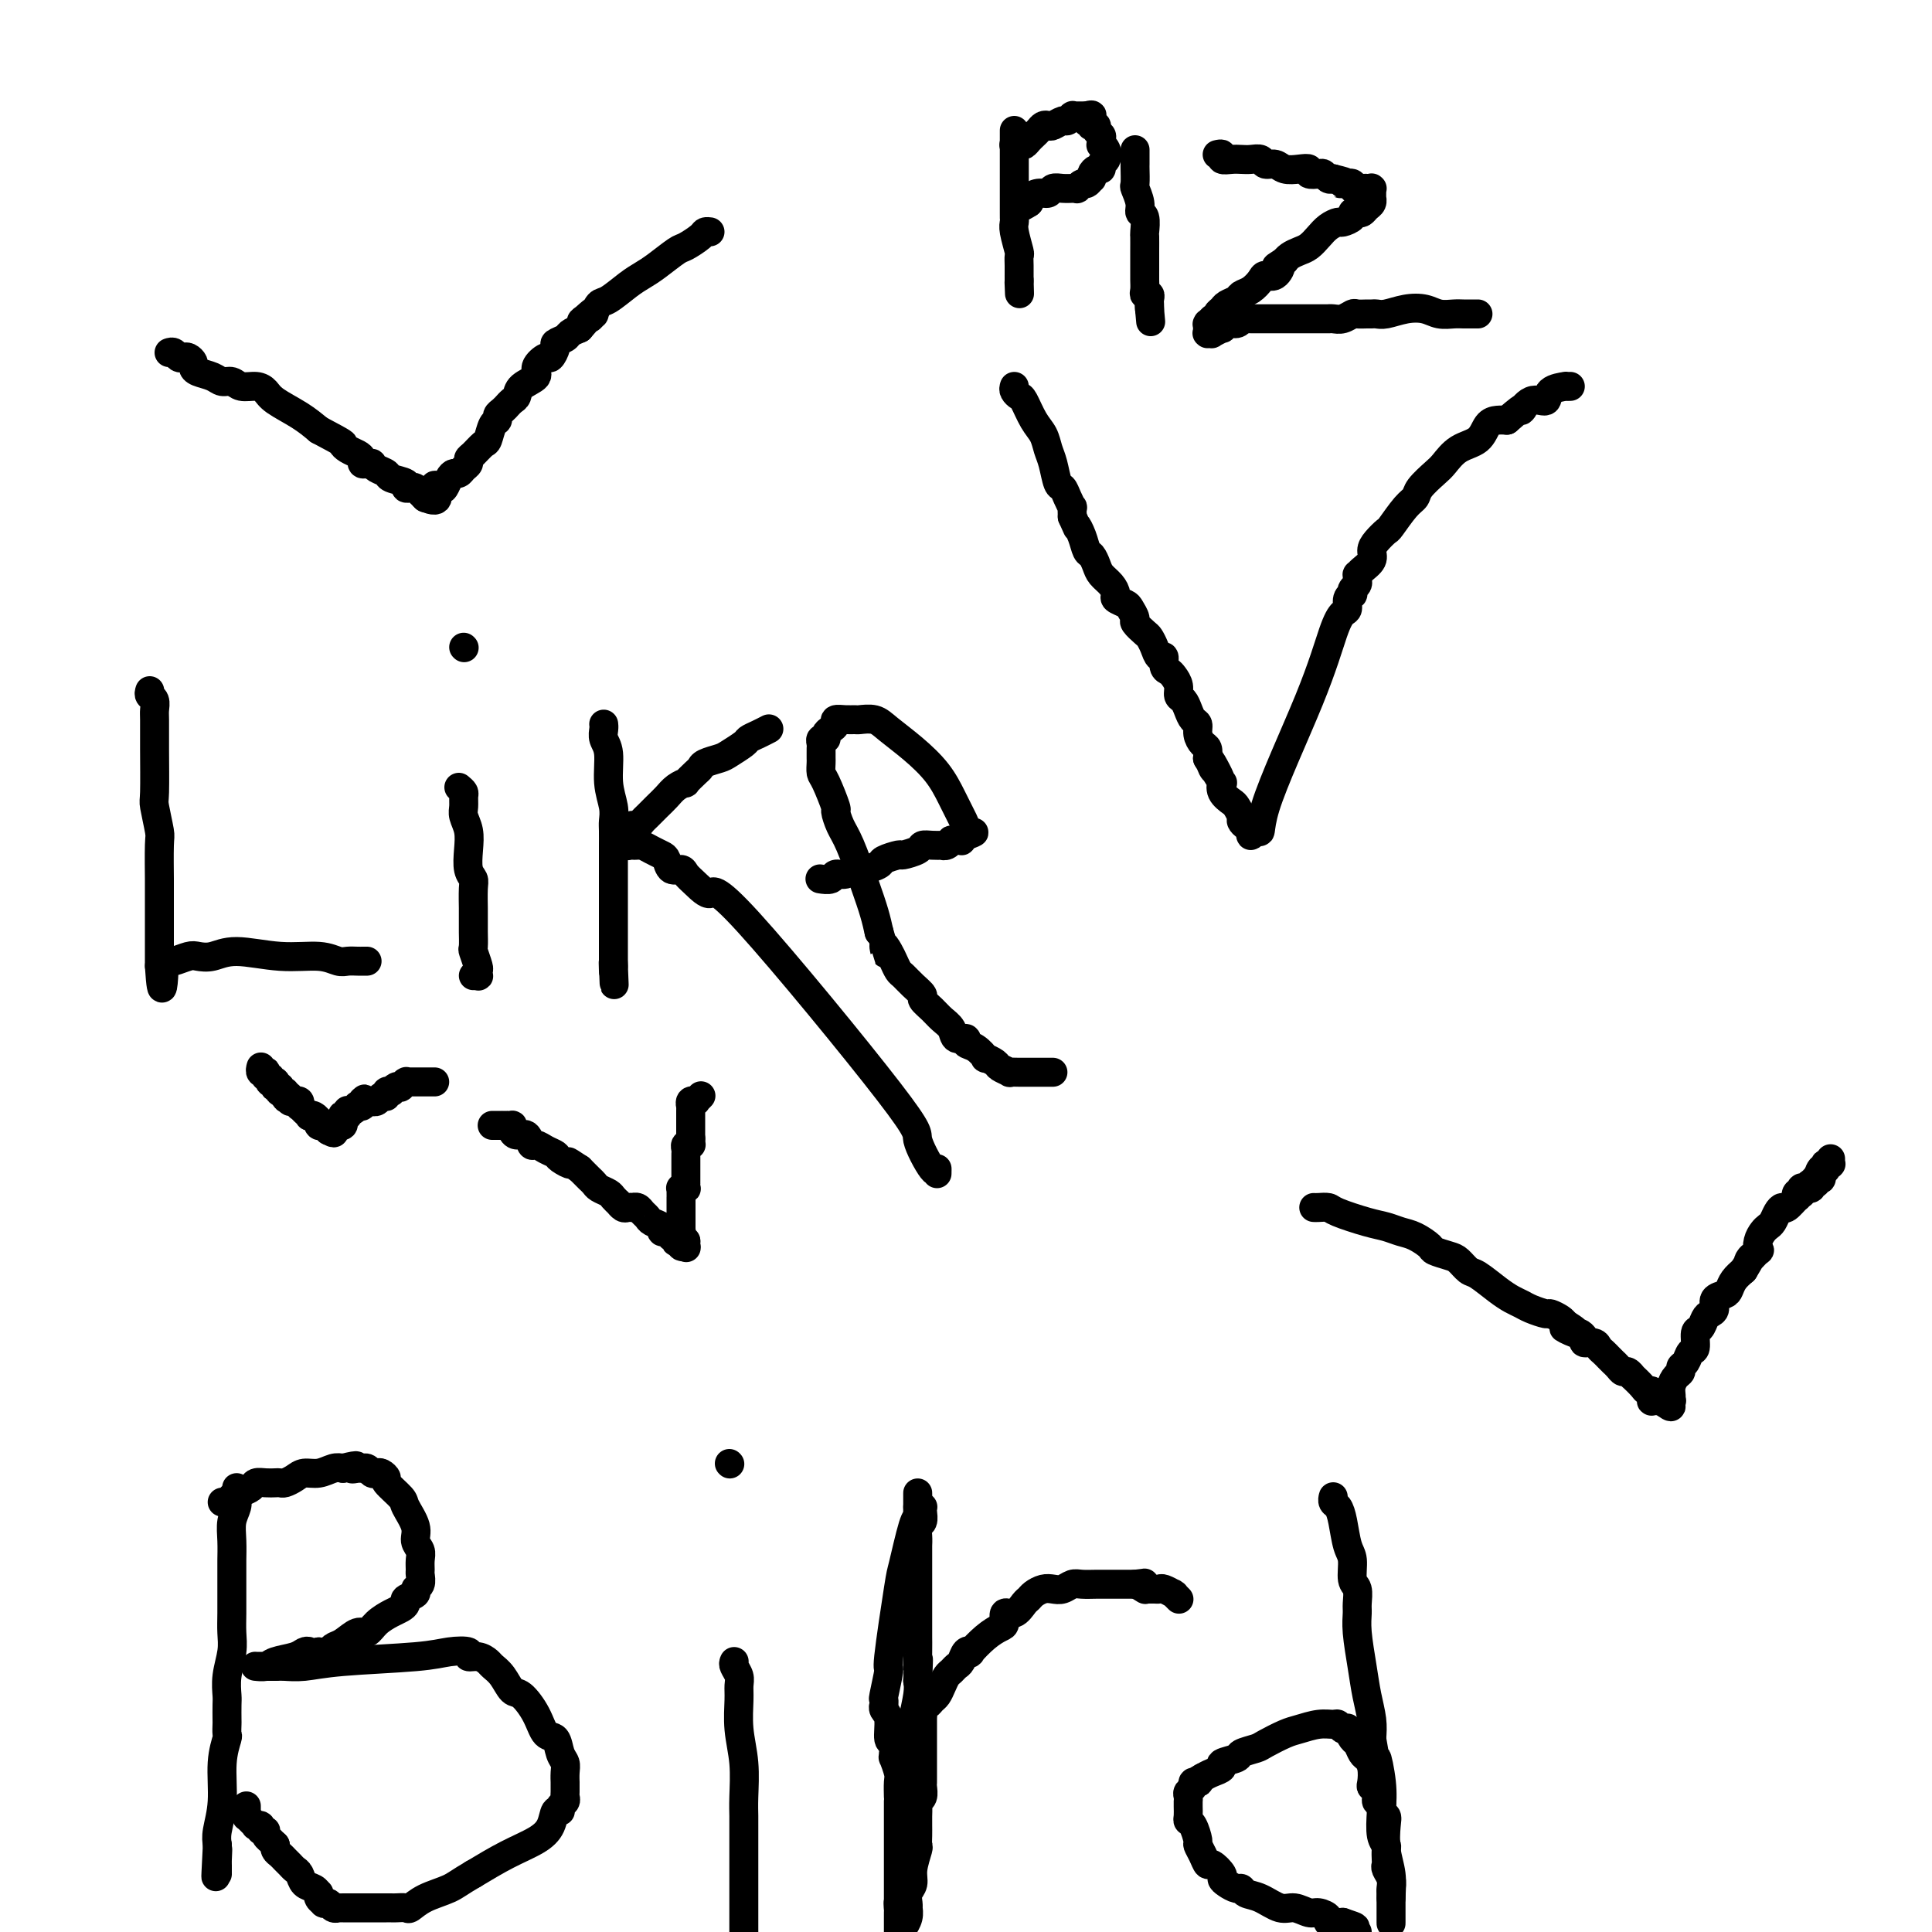 <svg viewBox='0 0 400 400' version='1.1' xmlns='http://www.w3.org/2000/svg' xmlns:xlink='http://www.w3.org/1999/xlink'><g fill='none' stroke='#000000' stroke-width='6' stroke-linecap='round' stroke-linejoin='round'><path d='M35,73c0.334,-0.112 0.668,-0.223 1,0c0.332,0.223 0.663,0.781 1,1c0.337,0.219 0.680,0.100 1,0c0.320,-0.100 0.617,-0.182 1,0c0.383,0.182 0.851,0.627 1,1c0.149,0.373 -0.020,0.673 0,1c0.020,0.327 0.231,0.680 1,1c0.769,0.320 2.096,0.607 3,1c0.904,0.393 1.383,0.892 2,1c0.617,0.108 1.370,-0.176 2,0c0.630,0.176 1.137,0.813 2,1c0.863,0.187 2.082,-0.074 3,0c0.918,0.074 1.535,0.484 2,1c0.465,0.516 0.779,1.139 2,2c1.221,0.861 3.349,1.960 5,3c1.651,1.040 2.826,2.020 4,3'/><path d='M66,89c5.895,3.107 5.134,2.875 5,3c-0.134,0.125 0.359,0.608 1,1c0.641,0.392 1.429,0.694 2,1c0.571,0.306 0.923,0.617 1,1c0.077,0.383 -0.121,0.838 0,1c0.121,0.162 0.562,0.032 1,0c0.438,-0.032 0.875,0.033 1,0c0.125,-0.033 -0.060,-0.164 0,0c0.060,0.164 0.365,0.622 1,1c0.635,0.378 1.599,0.676 2,1c0.401,0.324 0.240,0.674 1,1c0.760,0.326 2.442,0.627 3,1c0.558,0.373 -0.009,0.817 0,1c0.009,0.183 0.595,0.105 1,0c0.405,-0.105 0.630,-0.238 1,0c0.370,0.238 0.884,0.849 1,1c0.116,0.151 -0.165,-0.156 0,0c0.165,0.156 0.776,0.774 1,1c0.224,0.226 0.060,0.061 0,0c-0.060,-0.061 -0.017,-0.017 0,0c0.017,0.017 0.009,0.009 0,0'/><path d='M88,103c3.809,1.720 2.330,-0.979 2,-2c-0.330,-1.021 0.489,-0.364 1,0c0.511,0.364 0.714,0.434 1,0c0.286,-0.434 0.655,-1.373 1,-2c0.345,-0.627 0.666,-0.942 1,-1c0.334,-0.058 0.680,0.140 1,0c0.320,-0.140 0.614,-0.619 1,-1c0.386,-0.381 0.863,-0.663 1,-1c0.137,-0.337 -0.066,-0.728 0,-1c0.066,-0.272 0.400,-0.426 1,-1c0.600,-0.574 1.467,-1.568 2,-2c0.533,-0.432 0.734,-0.300 1,-1c0.266,-0.700 0.597,-2.230 1,-3c0.403,-0.770 0.878,-0.780 1,-1c0.122,-0.220 -0.108,-0.651 0,-1c0.108,-0.349 0.554,-0.618 1,-1c0.446,-0.382 0.891,-0.879 1,-1c0.109,-0.121 -0.117,0.133 0,0c0.117,-0.133 0.576,-0.654 1,-1c0.424,-0.346 0.814,-0.517 1,-1c0.186,-0.483 0.168,-1.276 1,-2c0.832,-0.724 2.514,-1.378 3,-2c0.486,-0.622 -0.226,-1.213 0,-2c0.226,-0.787 1.388,-1.769 2,-2c0.612,-0.231 0.674,0.289 1,0c0.326,-0.289 0.916,-1.387 1,-2c0.084,-0.613 -0.338,-0.742 0,-1c0.338,-0.258 1.437,-0.646 2,-1c0.563,-0.354 0.589,-0.672 1,-1c0.411,-0.328 1.205,-0.664 2,-1'/><path d='M120,68c5.189,-5.863 2.160,-3.019 1,-2c-1.160,1.019 -0.452,0.213 0,0c0.452,-0.213 0.647,0.166 1,0c0.353,-0.166 0.864,-0.877 1,-1c0.136,-0.123 -0.102,0.343 0,0c0.102,-0.343 0.543,-1.494 1,-2c0.457,-0.506 0.931,-0.367 2,-1c1.069,-0.633 2.732,-2.038 4,-3c1.268,-0.962 2.140,-1.480 3,-2c0.860,-0.520 1.708,-1.043 3,-2c1.292,-0.957 3.029,-2.347 4,-3c0.971,-0.653 1.174,-0.567 2,-1c0.826,-0.433 2.273,-1.384 3,-2c0.727,-0.616 0.734,-0.897 1,-1c0.266,-0.103 0.790,-0.030 1,0c0.210,0.030 0.105,0.015 0,0'/><path d='M210,80c-0.095,0.312 -0.191,0.625 0,1c0.191,0.375 0.667,0.814 1,1c0.333,0.186 0.523,0.120 1,1c0.477,0.880 1.241,2.705 2,4c0.759,1.295 1.513,2.058 2,3c0.487,0.942 0.708,2.062 1,3c0.292,0.938 0.656,1.695 1,3c0.344,1.305 0.666,3.157 1,4c0.334,0.843 0.678,0.676 1,1c0.322,0.324 0.622,1.138 1,2c0.378,0.862 0.832,1.770 1,2c0.168,0.230 0.048,-0.220 0,0c-0.048,0.220 -0.024,1.110 0,2'/><path d='M222,107c2.035,4.555 1.123,2.442 1,2c-0.123,-0.442 0.543,0.788 1,2c0.457,1.212 0.703,2.408 1,3c0.297,0.592 0.644,0.582 1,1c0.356,0.418 0.720,1.264 1,2c0.280,0.736 0.474,1.363 1,2c0.526,0.637 1.383,1.283 2,2c0.617,0.717 0.993,1.506 1,2c0.007,0.494 -0.354,0.695 0,1c0.354,0.305 1.422,0.716 2,1c0.578,0.284 0.666,0.443 1,1c0.334,0.557 0.916,1.514 1,2c0.084,0.486 -0.329,0.502 0,1c0.329,0.498 1.398,1.476 2,2c0.602,0.524 0.735,0.592 1,1c0.265,0.408 0.663,1.156 1,2c0.337,0.844 0.615,1.783 1,2c0.385,0.217 0.878,-0.290 1,0c0.122,0.290 -0.126,1.377 0,2c0.126,0.623 0.625,0.782 1,1c0.375,0.218 0.625,0.495 1,1c0.375,0.505 0.874,1.238 1,2c0.126,0.762 -0.120,1.551 0,2c0.120,0.449 0.606,0.557 1,1c0.394,0.443 0.697,1.222 1,2c0.303,0.778 0.607,1.556 1,2c0.393,0.444 0.876,0.556 1,1c0.124,0.444 -0.111,1.222 0,2c0.111,0.778 0.568,1.556 1,2c0.432,0.444 0.838,0.556 1,1c0.162,0.444 0.081,1.222 0,2'/><path d='M250,157c4.570,7.908 1.996,2.678 1,1c-0.996,-1.678 -0.412,0.197 0,1c0.412,0.803 0.653,0.534 1,1c0.347,0.466 0.800,1.668 1,2c0.200,0.332 0.149,-0.205 0,0c-0.149,0.205 -0.394,1.154 0,2c0.394,0.846 1.429,1.589 2,2c0.571,0.411 0.679,0.489 1,1c0.321,0.511 0.857,1.457 1,2c0.143,0.543 -0.105,0.685 0,1c0.105,0.315 0.564,0.803 1,1c0.436,0.197 0.849,0.104 1,0c0.151,-0.104 0.040,-0.219 0,0c-0.040,0.219 -0.008,0.771 0,1c0.008,0.229 -0.008,0.133 0,0c0.008,-0.133 0.041,-0.305 0,0c-0.041,0.305 -0.154,1.087 0,1c0.154,-0.087 0.577,-1.044 1,-2'/><path d='M260,171c1.528,2.384 0.347,1.344 2,-4c1.653,-5.344 6.141,-14.994 9,-22c2.859,-7.006 4.090,-11.370 5,-14c0.910,-2.630 1.498,-3.527 2,-4c0.502,-0.473 0.918,-0.522 1,-1c0.082,-0.478 -0.170,-1.385 0,-2c0.170,-0.615 0.764,-0.939 1,-1c0.236,-0.061 0.116,0.141 0,0c-0.116,-0.141 -0.227,-0.625 0,-1c0.227,-0.375 0.793,-0.640 1,-1c0.207,-0.360 0.055,-0.814 0,-1c-0.055,-0.186 -0.013,-0.105 0,0c0.013,0.105 -0.003,0.232 0,0c0.003,-0.232 0.025,-0.825 0,-1c-0.025,-0.175 -0.096,0.067 0,0c0.096,-0.067 0.359,-0.442 1,-1c0.641,-0.558 1.662,-1.298 2,-2c0.338,-0.702 -0.005,-1.364 0,-2c0.005,-0.636 0.359,-1.245 1,-2c0.641,-0.755 1.570,-1.657 2,-2c0.430,-0.343 0.360,-0.126 1,-1c0.640,-0.874 1.991,-2.838 3,-4c1.009,-1.162 1.675,-1.523 2,-2c0.325,-0.477 0.307,-1.071 1,-2c0.693,-0.929 2.097,-2.193 3,-3c0.903,-0.807 1.306,-1.159 2,-2c0.694,-0.841 1.681,-2.173 3,-3c1.319,-0.827 2.972,-1.150 4,-2c1.028,-0.850 1.431,-2.229 2,-3c0.569,-0.771 1.306,-0.935 2,-1c0.694,-0.065 1.347,-0.033 2,0'/><path d='M312,87c4.783,-4.192 3.241,-2.171 3,-2c-0.241,0.171 0.820,-1.509 2,-2c1.180,-0.491 2.477,0.208 3,0c0.523,-0.208 0.270,-1.324 1,-2c0.730,-0.676 2.444,-0.913 3,-1c0.556,-0.087 -0.047,-0.023 0,0c0.047,0.023 0.743,0.006 1,0c0.257,-0.006 0.073,-0.002 0,0c-0.073,0.002 -0.037,0.001 0,0'/><path d='M54,221c-0.001,0.002 -0.001,0.004 0,0c0.001,-0.004 0.004,-0.015 0,0c-0.004,0.015 -0.015,0.055 0,0c0.015,-0.055 0.056,-0.207 0,0c-0.056,0.207 -0.207,0.772 0,1c0.207,0.228 0.774,0.117 1,0c0.226,-0.117 0.112,-0.242 0,0c-0.112,0.242 -0.222,0.849 0,1c0.222,0.151 0.778,-0.156 1,0c0.222,0.156 0.112,0.774 0,1c-0.112,0.226 -0.226,0.060 0,0c0.226,-0.060 0.793,-0.012 1,0c0.207,0.012 0.054,-0.011 0,0c-0.054,0.011 -0.011,0.054 0,0c0.011,-0.054 -0.011,-0.207 0,0c0.011,0.207 0.054,0.774 0,1c-0.054,0.226 -0.207,0.112 0,0c0.207,-0.112 0.774,-0.224 1,0c0.226,0.224 0.112,0.782 0,1c-0.112,0.218 -0.223,0.097 0,0c0.223,-0.097 0.778,-0.171 1,0c0.222,0.171 0.111,0.585 0,1'/><path d='M59,227c0.708,0.944 -0.020,0.306 0,0c0.020,-0.306 0.790,-0.278 1,0c0.210,0.278 -0.141,0.807 0,1c0.141,0.193 0.774,0.051 1,0c0.226,-0.051 0.046,-0.010 0,0c-0.046,0.010 0.040,-0.011 0,0c-0.040,0.011 -0.208,0.054 0,0c0.208,-0.054 0.792,-0.207 1,0c0.208,0.207 0.041,0.772 0,1c-0.041,0.228 0.046,0.117 0,0c-0.046,-0.117 -0.223,-0.241 0,0c0.223,0.241 0.847,0.848 1,1c0.153,0.152 -0.165,-0.152 0,0c0.165,0.152 0.815,0.759 1,1c0.185,0.241 -0.094,0.116 0,0c0.094,-0.116 0.560,-0.223 1,0c0.440,0.223 0.854,0.778 1,1c0.146,0.222 0.025,0.112 0,0c-0.025,-0.112 0.045,-0.226 0,0c-0.045,0.226 -0.204,0.793 0,1c0.204,0.207 0.773,0.054 1,0c0.227,-0.054 0.113,-0.011 0,0c-0.113,0.011 -0.227,-0.011 0,0c0.227,0.011 0.793,0.055 1,0c0.207,-0.055 0.056,-0.211 0,0c-0.056,0.211 -0.015,0.788 0,1c0.015,0.212 0.004,0.061 0,0c-0.004,-0.061 -0.002,-0.030 0,0'/><path d='M68,234c1.619,1.083 1.166,0.290 1,0c-0.166,-0.290 -0.044,-0.078 0,0c0.044,0.078 0.011,0.022 0,0c-0.011,-0.022 0.001,-0.010 0,0c-0.001,0.010 -0.013,0.017 0,0c0.013,-0.017 0.052,-0.057 0,0c-0.052,0.057 -0.196,0.211 0,0c0.196,-0.211 0.731,-0.789 1,-1c0.269,-0.211 0.272,-0.057 0,0c-0.272,0.057 -0.819,0.015 -1,0c-0.181,-0.015 0.003,-0.004 0,0c-0.003,0.004 -0.193,0.002 0,0c0.193,-0.002 0.770,-0.004 1,0c0.230,0.004 0.114,0.015 0,0c-0.114,-0.015 -0.227,-0.056 0,0c0.227,0.056 0.793,0.207 1,0c0.207,-0.207 0.054,-0.774 0,-1c-0.054,-0.226 -0.011,-0.112 0,0c0.011,0.112 -0.011,0.223 0,0c0.011,-0.223 0.055,-0.778 0,-1c-0.055,-0.222 -0.208,-0.111 0,0c0.208,0.111 0.778,0.222 1,0c0.222,-0.222 0.097,-0.778 0,-1c-0.097,-0.222 -0.166,-0.111 0,0c0.166,0.111 0.567,0.223 1,0c0.433,-0.223 0.900,-0.781 1,-1c0.100,-0.219 -0.165,-0.097 0,0c0.165,0.097 0.762,0.171 1,0c0.238,-0.171 0.119,-0.585 0,-1'/><path d='M75,228c1.039,-0.928 0.138,-0.248 0,0c-0.138,0.248 0.488,0.062 1,0c0.512,-0.062 0.912,-0.002 1,0c0.088,0.002 -0.135,-0.056 0,0c0.135,0.056 0.629,0.225 1,0c0.371,-0.225 0.621,-0.844 1,-1c0.379,-0.156 0.889,0.151 1,0c0.111,-0.151 -0.176,-0.759 0,-1c0.176,-0.241 0.817,-0.116 1,0c0.183,0.116 -0.091,0.224 0,0c0.091,-0.224 0.546,-0.778 1,-1c0.454,-0.222 0.905,-0.112 1,0c0.095,0.112 -0.168,0.226 0,0c0.168,-0.226 0.766,-0.793 1,-1c0.234,-0.207 0.105,-0.056 0,0c-0.105,0.056 -0.187,0.015 0,0c0.187,-0.015 0.642,-0.004 1,0c0.358,0.004 0.618,0.001 1,0c0.382,-0.001 0.886,-0.000 1,0c0.114,0.000 -0.163,0.000 0,0c0.163,-0.000 0.765,-0.000 1,0c0.235,0.000 0.101,0.000 0,0c-0.101,-0.000 -0.171,-0.000 0,0c0.171,0.000 0.582,0.000 1,0c0.418,-0.000 0.843,-0.000 1,0c0.157,0.000 0.045,0.000 0,0c-0.045,-0.000 -0.022,-0.000 0,0'/><path d='M145,227c0.111,-0.114 0.222,-0.228 0,0c-0.222,0.228 -0.777,0.797 -1,1c-0.223,0.203 -0.112,0.039 0,0c0.112,-0.039 0.226,0.046 0,0c-0.226,-0.046 -0.793,-0.223 -1,0c-0.207,0.223 -0.056,0.847 0,1c0.056,0.153 0.015,-0.165 0,0c-0.015,0.165 -0.004,0.814 0,1c0.004,0.186 0.001,-0.090 0,0c-0.001,0.090 -0.000,0.546 0,1c0.000,0.454 0.000,0.906 0,1c-0.000,0.094 -0.000,-0.168 0,0c0.000,0.168 0.000,0.767 0,1c-0.000,0.233 -0.000,0.100 0,0c0.000,-0.100 0.000,-0.168 0,0c-0.000,0.168 -0.000,0.571 0,1c0.000,0.429 0.000,0.885 0,1c-0.000,0.115 -0.000,-0.110 0,0c0.000,0.110 0.000,0.555 0,1'/><path d='M143,236c-0.309,1.409 -0.082,0.430 0,0c0.082,-0.430 0.018,-0.312 0,0c-0.018,0.312 0.009,0.819 0,1c-0.009,0.181 -0.055,0.038 0,0c0.055,-0.038 0.211,0.031 0,0c-0.211,-0.031 -0.789,-0.162 -1,0c-0.211,0.162 -0.057,0.618 0,1c0.057,0.382 0.015,0.690 0,1c-0.015,0.310 -0.004,0.622 0,1c0.004,0.378 0.001,0.822 0,1c-0.001,0.178 -0.000,0.090 0,0c0.000,-0.090 0.000,-0.183 0,0c-0.000,0.183 -0.000,0.642 0,1c0.000,0.358 0.000,0.617 0,1c-0.000,0.383 -0.000,0.891 0,1c0.000,0.109 0.001,-0.181 0,0c-0.001,0.181 -0.004,0.833 0,1c0.004,0.167 0.015,-0.152 0,0c-0.015,0.152 -0.057,0.775 0,1c0.057,0.225 0.211,0.050 0,0c-0.211,-0.050 -0.789,0.023 -1,0c-0.211,-0.023 -0.057,-0.142 0,0c0.057,0.142 0.015,0.545 0,1c-0.015,0.455 -0.004,0.962 0,1c0.004,0.038 0.001,-0.393 0,0c-0.001,0.393 -0.000,1.611 0,2c0.000,0.389 0.000,-0.050 0,0c-0.000,0.050 -0.000,0.591 0,1c0.000,0.409 0.000,0.687 0,1c-0.000,0.313 -0.000,0.661 0,1c0.000,0.339 0.000,0.670 0,1'/><path d='M141,254c-0.309,3.007 -0.083,1.524 0,1c0.083,-0.524 0.022,-0.089 0,0c-0.022,0.089 -0.006,-0.169 0,0c0.006,0.169 0.002,0.763 0,1c-0.002,0.237 -0.000,0.115 0,0c0.000,-0.115 -0.001,-0.223 0,0c0.001,0.223 0.003,0.778 0,1c-0.003,0.222 -0.011,0.111 0,0c0.011,-0.111 0.041,-0.222 0,0c-0.041,0.222 -0.155,0.778 0,1c0.155,0.222 0.577,0.111 1,0'/><path d='M142,258c0.155,0.619 0.041,0.166 0,0c-0.041,-0.166 -0.011,-0.044 0,0c0.011,0.044 0.003,0.012 0,0c-0.003,-0.012 -0.001,-0.003 0,0c0.001,0.003 0.000,0.001 0,0c-0.000,-0.001 -0.000,-0.000 0,0c0.000,0.000 0.000,0.000 0,0'/><path d='M142,258c0.000,-0.016 0.000,-0.057 0,0c0.000,0.057 0.000,0.211 0,0c-0.000,-0.211 0.000,-0.789 0,-1c0.000,-0.211 0.000,-0.057 0,0c0.000,0.057 0.000,0.015 0,0c0.000,-0.015 0.000,-0.004 0,0c0.000,0.004 0.000,0.001 0,0c0.000,-0.001 0.000,-0.001 0,0'/><path d='M142,257c-0.222,-0.154 -0.778,-0.040 -1,0c-0.222,0.040 -0.111,0.007 0,0c0.111,-0.007 0.222,0.012 0,0c-0.222,-0.012 -0.776,-0.055 -1,0c-0.224,0.055 -0.116,0.207 0,0c0.116,-0.207 0.241,-0.773 0,-1c-0.241,-0.227 -0.848,-0.113 -1,0c-0.152,0.113 0.151,0.227 0,0c-0.151,-0.227 -0.757,-0.796 -1,-1c-0.243,-0.204 -0.125,-0.044 0,0c0.125,0.044 0.255,-0.030 0,0c-0.255,0.030 -0.894,0.163 -1,0c-0.106,-0.163 0.323,-0.622 0,-1c-0.323,-0.378 -1.397,-0.676 -2,-1c-0.603,-0.324 -0.735,-0.675 -1,-1c-0.265,-0.325 -0.662,-0.623 -1,-1c-0.338,-0.377 -0.615,-0.832 -1,-1c-0.385,-0.168 -0.877,-0.049 -1,0c-0.123,0.049 0.125,0.027 0,0c-0.125,-0.027 -0.621,-0.059 -1,0c-0.379,0.059 -0.641,0.209 -1,0c-0.359,-0.209 -0.816,-0.777 -1,-1c-0.184,-0.223 -0.094,-0.101 0,0c0.094,0.101 0.194,0.182 0,0c-0.194,-0.182 -0.682,-0.626 -1,-1c-0.318,-0.374 -0.466,-0.678 -1,-1c-0.534,-0.322 -1.452,-0.664 -2,-1c-0.548,-0.336 -0.724,-0.667 -1,-1c-0.276,-0.333 -0.651,-0.666 -1,-1c-0.349,-0.334 -0.671,-0.667 -1,-1c-0.329,-0.333 -0.664,-0.667 -1,-1'/><path d='M120,242c-3.745,-2.500 -2.106,-1.248 -2,-1c0.106,0.248 -1.320,-0.506 -2,-1c-0.680,-0.494 -0.615,-0.729 -1,-1c-0.385,-0.271 -1.220,-0.580 -2,-1c-0.780,-0.420 -1.505,-0.953 -2,-1c-0.495,-0.047 -0.760,0.390 -1,0c-0.240,-0.390 -0.456,-1.607 -1,-2c-0.544,-0.393 -1.418,0.038 -2,0c-0.582,-0.038 -0.873,-0.546 -1,-1c-0.127,-0.454 -0.090,-0.854 0,-1c0.090,-0.146 0.235,-0.039 0,0c-0.235,0.039 -0.848,0.011 -1,0c-0.152,-0.011 0.156,-0.003 0,0c-0.156,0.003 -0.778,0.001 -1,0c-0.222,-0.001 -0.044,-0.000 0,0c0.044,0.000 -0.044,0.000 0,0c0.044,-0.000 0.222,-0.000 0,0c-0.222,0.000 -0.844,0.000 -1,0c-0.156,-0.000 0.154,-0.000 0,0c-0.154,0.000 -0.772,0.000 -1,0c-0.228,-0.000 -0.065,-0.000 0,0c0.065,0.000 0.033,0.000 0,0'/><path d='M272,250c0.215,0.016 0.431,0.032 1,0c0.569,-0.032 1.492,-0.110 2,0c0.508,0.110 0.600,0.410 2,1c1.400,0.590 4.109,1.471 6,2c1.891,0.529 2.963,0.705 4,1c1.037,0.295 2.039,0.709 3,1c0.961,0.291 1.881,0.458 3,1c1.119,0.542 2.436,1.459 3,2c0.564,0.541 0.376,0.707 1,1c0.624,0.293 2.061,0.715 3,1c0.939,0.285 1.382,0.433 2,1c0.618,0.567 1.412,1.552 2,2c0.588,0.448 0.971,0.357 2,1c1.029,0.643 2.703,2.019 4,3c1.297,0.981 2.216,1.569 3,2c0.784,0.431 1.432,0.707 2,1c0.568,0.293 1.055,0.603 2,1c0.945,0.397 2.346,0.880 3,1c0.654,0.120 0.561,-0.121 1,0c0.439,0.121 1.411,0.606 2,1c0.589,0.394 0.794,0.697 1,1'/><path d='M324,274c4.686,2.947 0.900,1.316 0,1c-0.900,-0.316 1.086,0.685 2,1c0.914,0.315 0.756,-0.056 1,0c0.244,0.056 0.891,0.540 1,1c0.109,0.460 -0.321,0.898 0,1c0.321,0.102 1.393,-0.130 2,0c0.607,0.130 0.750,0.622 1,1c0.250,0.378 0.607,0.641 1,1c0.393,0.359 0.823,0.813 1,1c0.177,0.187 0.103,0.105 0,0c-0.103,-0.105 -0.235,-0.234 0,0c0.235,0.234 0.836,0.832 1,1c0.164,0.168 -0.109,-0.094 0,0c0.109,0.094 0.602,0.545 1,1c0.398,0.455 0.702,0.913 1,1c0.298,0.087 0.590,-0.197 1,0c0.410,0.197 0.937,0.875 1,1c0.063,0.125 -0.337,-0.302 0,0c0.337,0.302 1.411,1.334 2,2c0.589,0.666 0.694,0.967 1,1c0.306,0.033 0.813,-0.201 1,0c0.187,0.201 0.054,0.839 0,1c-0.054,0.161 -0.028,-0.153 0,0c0.028,0.153 0.059,0.773 0,1c-0.059,0.227 -0.208,0.061 0,0c0.208,-0.061 0.774,-0.016 1,0c0.226,0.016 0.113,0.004 0,0c-0.113,-0.004 -0.226,-0.001 0,0c0.226,0.001 0.792,0.000 1,0c0.208,-0.000 0.060,-0.000 0,0c-0.060,0.000 -0.030,0.000 0,0'/><path d='M344,290c3.316,2.475 1.607,0.663 1,0c-0.607,-0.663 -0.110,-0.178 0,0c0.110,0.178 -0.167,0.048 0,0c0.167,-0.048 0.777,-0.015 1,0c0.223,0.015 0.059,0.012 0,0c-0.059,-0.012 -0.013,-0.034 0,0c0.013,0.034 -0.007,0.126 0,0c0.007,-0.126 0.039,-0.468 0,-1c-0.039,-0.532 -0.151,-1.255 0,-2c0.151,-0.745 0.565,-1.513 1,-2c0.435,-0.487 0.891,-0.692 1,-1c0.109,-0.308 -0.129,-0.720 0,-1c0.129,-0.280 0.626,-0.427 1,-1c0.374,-0.573 0.625,-1.572 1,-2c0.375,-0.428 0.874,-0.286 1,-1c0.126,-0.714 -0.120,-2.284 0,-3c0.120,-0.716 0.605,-0.577 1,-1c0.395,-0.423 0.701,-1.409 1,-2c0.299,-0.591 0.591,-0.787 1,-1c0.409,-0.213 0.935,-0.441 1,-1c0.065,-0.559 -0.331,-1.448 0,-2c0.331,-0.552 1.388,-0.766 2,-1c0.612,-0.234 0.780,-0.486 1,-1c0.220,-0.514 0.491,-1.290 1,-2c0.509,-0.710 1.254,-1.355 2,-2'/><path d='M361,263c2.736,-4.502 1.076,-2.257 1,-2c-0.076,0.257 1.433,-1.476 2,-2c0.567,-0.524 0.193,0.159 0,0c-0.193,-0.159 -0.207,-1.159 0,-2c0.207,-0.841 0.633,-1.522 1,-2c0.367,-0.478 0.674,-0.753 1,-1c0.326,-0.247 0.669,-0.466 1,-1c0.331,-0.534 0.649,-1.382 1,-2c0.351,-0.618 0.734,-1.007 1,-1c0.266,0.007 0.415,0.408 1,0c0.585,-0.408 1.607,-1.625 2,-2c0.393,-0.375 0.158,0.092 0,0c-0.158,-0.092 -0.239,-0.743 0,-1c0.239,-0.257 0.796,-0.122 1,0c0.204,0.122 0.054,0.229 0,0c-0.054,-0.229 -0.010,-0.793 0,-1c0.010,-0.207 -0.012,-0.056 0,0c0.012,0.056 0.060,0.016 0,0c-0.060,-0.016 -0.226,-0.008 0,0c0.226,0.008 0.844,0.016 1,0c0.156,-0.016 -0.151,-0.056 0,0c0.151,0.056 0.759,0.207 1,0c0.241,-0.207 0.116,-0.773 0,-1c-0.116,-0.227 -0.224,-0.114 0,0c0.224,0.114 0.778,0.228 1,0c0.222,-0.228 0.112,-0.797 0,-1c-0.112,-0.203 -0.226,-0.041 0,0c0.226,0.041 0.793,-0.041 1,0c0.207,0.041 0.056,0.203 0,0c-0.056,-0.203 -0.016,-0.772 0,-1c0.016,-0.228 0.008,-0.114 0,0'/><path d='M377,243c2.492,-3.034 0.720,-0.621 0,0c-0.720,0.621 -0.390,-0.552 0,-1c0.390,-0.448 0.840,-0.173 1,0c0.160,0.173 0.029,0.243 0,0c-0.029,-0.243 0.045,-0.797 0,-1c-0.045,-0.203 -0.208,-0.053 0,0c0.208,0.053 0.788,0.011 1,0c0.212,-0.011 0.057,0.011 0,0c-0.057,-0.011 -0.015,-0.056 0,0c0.015,0.056 0.004,0.211 0,0c-0.004,-0.211 -0.001,-0.789 0,-1c0.001,-0.211 0.000,-0.057 0,0c-0.000,0.057 -0.000,0.016 0,0c0.000,-0.016 0.000,-0.008 0,0'/><path d='M49,308c-0.030,0.685 -0.061,1.371 0,2c0.061,0.629 0.212,1.202 0,2c-0.212,0.798 -0.789,1.822 -1,3c-0.211,1.178 -0.057,2.508 0,4c0.057,1.492 0.015,3.144 0,4c-0.015,0.856 -0.004,0.917 0,2c0.004,1.083 0.002,3.187 0,4c-0.002,0.813 -0.004,0.334 0,1c0.004,0.666 0.015,2.476 0,4c-0.015,1.524 -0.057,2.763 0,4c0.057,1.237 0.211,2.472 0,4c-0.211,1.528 -0.789,3.350 -1,5c-0.211,1.650 -0.057,3.129 0,4c0.057,0.871 0.016,1.134 0,2c-0.016,0.866 -0.008,2.335 0,3c0.008,0.665 0.017,0.525 0,1c-0.017,0.475 -0.061,1.566 0,2c0.061,0.434 0.226,0.213 0,1c-0.226,0.787 -0.844,2.582 -1,5c-0.156,2.418 0.150,5.459 0,8c-0.150,2.541 -0.757,4.583 -1,6c-0.243,1.417 -0.121,2.208 0,3'/><path d='M45,382c-0.619,11.858 -0.166,4.502 0,2c0.166,-2.502 0.044,-0.150 0,1c-0.044,1.150 -0.012,1.096 0,1c0.012,-0.096 0.003,-0.236 0,0c-0.003,0.236 -0.001,0.847 0,1c0.001,0.153 0.000,-0.151 0,0c-0.000,0.151 -0.000,0.757 0,1c0.000,0.243 0.000,0.121 0,0'/><path d='M46,311c0.297,0.120 0.594,0.240 1,0c0.406,-0.240 0.920,-0.838 1,-1c0.080,-0.162 -0.274,0.114 0,0c0.274,-0.114 1.176,-0.619 2,-1c0.824,-0.381 1.569,-0.638 2,-1c0.431,-0.362 0.548,-0.828 1,-1c0.452,-0.172 1.237,-0.049 2,0c0.763,0.049 1.502,0.023 2,0c0.498,-0.023 0.755,-0.044 1,0c0.245,0.044 0.478,0.152 1,0c0.522,-0.152 1.333,-0.563 2,-1c0.667,-0.437 1.189,-0.901 2,-1c0.811,-0.099 1.911,0.166 3,0c1.089,-0.166 2.168,-0.762 3,-1c0.832,-0.238 1.416,-0.119 2,0'/><path d='M71,304c4.273,-1.082 2.454,-0.286 2,0c-0.454,0.286 0.456,0.063 1,0c0.544,-0.063 0.723,0.035 1,0c0.277,-0.035 0.653,-0.202 1,0c0.347,0.202 0.664,0.773 1,1c0.336,0.227 0.689,0.109 1,0c0.311,-0.109 0.579,-0.211 1,0c0.421,0.211 0.996,0.734 1,1c0.004,0.266 -0.564,0.273 0,1c0.564,0.727 2.260,2.173 3,3c0.740,0.827 0.524,1.036 1,2c0.476,0.964 1.644,2.682 2,4c0.356,1.318 -0.101,2.236 0,3c0.101,0.764 0.760,1.374 1,2c0.240,0.626 0.060,1.267 0,2c-0.060,0.733 0.000,1.558 0,2c-0.000,0.442 -0.060,0.500 0,1c0.060,0.500 0.241,1.443 0,2c-0.241,0.557 -0.904,0.727 -1,1c-0.096,0.273 0.376,0.650 0,1c-0.376,0.350 -1.599,0.674 -2,1c-0.401,0.326 0.020,0.656 0,1c-0.020,0.344 -0.480,0.703 -1,1c-0.520,0.297 -1.102,0.531 -2,1c-0.898,0.469 -2.114,1.172 -3,2c-0.886,0.828 -1.441,1.781 -2,2c-0.559,0.219 -1.122,-0.295 -2,0c-0.878,0.295 -2.070,1.399 -3,2c-0.930,0.601 -1.596,0.700 -2,1c-0.404,0.300 -0.544,0.800 -1,1c-0.456,0.200 -1.228,0.100 -2,0'/><path d='M66,342c-1.956,0.632 -1.846,0.212 -2,0c-0.154,-0.212 -0.571,-0.214 -1,0c-0.429,0.214 -0.872,0.646 -2,1c-1.128,0.354 -2.943,0.631 -4,1c-1.057,0.369 -1.355,0.831 -2,1c-0.645,0.169 -1.638,0.045 -2,0c-0.362,-0.045 -0.094,-0.012 0,0c0.094,0.012 0.013,0.003 0,0c-0.013,-0.003 0.041,-0.001 0,0c-0.041,0.001 -0.176,0.000 0,0c0.176,-0.000 0.663,-0.000 1,0c0.337,0.000 0.525,0.000 1,0c0.475,-0.000 1.238,-0.000 2,0'/><path d='M57,345c0.901,-0.013 1.152,-0.045 2,0c0.848,0.045 2.291,0.169 4,0c1.709,-0.169 3.682,-0.630 8,-1c4.318,-0.370 10.981,-0.650 15,-1c4.019,-0.350 5.396,-0.770 7,-1c1.604,-0.230 3.437,-0.269 4,0c0.563,0.269 -0.145,0.847 0,1c0.145,0.153 1.141,-0.120 2,0c0.859,0.120 1.580,0.632 2,1c0.420,0.368 0.539,0.593 1,1c0.461,0.407 1.264,0.996 2,2c0.736,1.004 1.405,2.424 2,3c0.595,0.576 1.115,0.308 2,1c0.885,0.692 2.136,2.346 3,4c0.864,1.654 1.342,3.310 2,4c0.658,0.690 1.497,0.413 2,1c0.503,0.587 0.671,2.036 1,3c0.329,0.964 0.820,1.442 1,2c0.180,0.558 0.048,1.196 0,2c-0.048,0.804 -0.012,1.774 0,2c0.012,0.226 -0.001,-0.291 0,0c0.001,0.291 0.015,1.389 0,2c-0.015,0.611 -0.060,0.736 0,1c0.060,0.264 0.224,0.668 0,1c-0.224,0.332 -0.837,0.592 -1,1c-0.163,0.408 0.125,0.965 0,1c-0.125,0.035 -0.663,-0.452 -1,0c-0.337,0.452 -0.472,1.843 -1,3c-0.528,1.157 -1.450,2.081 -3,3c-1.550,0.919 -3.729,1.834 -6,3c-2.271,1.166 -4.636,2.583 -7,4'/><path d='M98,388c-2.887,1.674 -3.603,2.357 -5,3c-1.397,0.643 -3.474,1.244 -5,2c-1.526,0.756 -2.502,1.667 -3,2c-0.498,0.333 -0.518,0.089 -1,0c-0.482,-0.089 -1.428,-0.024 -2,0c-0.572,0.024 -0.772,0.006 -1,0c-0.228,-0.006 -0.485,-0.002 -1,0c-0.515,0.002 -1.290,0.000 -2,0c-0.710,-0.000 -1.357,-0.000 -2,0c-0.643,0.000 -1.282,-0.000 -2,0c-0.718,0.000 -1.516,0.001 -2,0c-0.484,-0.001 -0.654,-0.004 -1,0c-0.346,0.004 -0.867,0.015 -1,0c-0.133,-0.015 0.123,-0.056 0,0c-0.123,0.056 -0.625,0.208 -1,0c-0.375,-0.208 -0.622,-0.778 -1,-1c-0.378,-0.222 -0.885,-0.097 -1,0c-0.115,0.097 0.163,0.166 0,0c-0.163,-0.166 -0.769,-0.568 -1,-1c-0.231,-0.432 -0.089,-0.893 0,-1c0.089,-0.107 0.126,0.140 0,0c-0.126,-0.140 -0.415,-0.667 -1,-1c-0.585,-0.333 -1.466,-0.470 -2,-1c-0.534,-0.530 -0.720,-1.451 -1,-2c-0.280,-0.549 -0.653,-0.724 -1,-1c-0.347,-0.276 -0.667,-0.652 -1,-1c-0.333,-0.348 -0.678,-0.668 -1,-1c-0.322,-0.332 -0.623,-0.677 -1,-1c-0.377,-0.323 -0.832,-0.626 -1,-1c-0.168,-0.374 -0.048,-0.821 0,-1c0.048,-0.179 0.024,-0.089 0,0'/><path d='M57,382c-2.327,-2.194 -1.144,-1.180 -1,-1c0.144,0.180 -0.750,-0.474 -1,-1c-0.250,-0.526 0.143,-0.926 0,-1c-0.143,-0.074 -0.823,0.176 -1,0c-0.177,-0.176 0.148,-0.780 0,-1c-0.148,-0.220 -0.771,-0.058 -1,0c-0.229,0.058 -0.065,0.012 0,0c0.065,-0.012 0.032,0.011 0,0c-0.032,-0.011 -0.061,-0.056 0,0c0.061,0.056 0.214,0.212 0,0c-0.214,-0.212 -0.793,-0.793 -1,-1c-0.207,-0.207 -0.041,-0.042 0,0c0.041,0.042 -0.041,-0.040 0,0c0.041,0.040 0.207,0.203 0,0c-0.207,-0.203 -0.788,-0.771 -1,-1c-0.212,-0.229 -0.057,-0.118 0,0c0.057,0.118 0.015,0.242 0,0c-0.015,-0.242 -0.004,-0.849 0,-1c0.004,-0.151 0.001,0.156 0,0c-0.001,-0.156 -0.000,-0.774 0,-1c0.000,-0.226 0.000,-0.061 0,0c-0.000,0.061 -0.000,0.016 0,0c0.000,-0.016 0.000,-0.005 0,0c-0.000,0.005 -0.000,0.002 0,0'/><path d='M152,344c-0.114,0.242 -0.228,0.485 0,1c0.228,0.515 0.797,1.303 1,2c0.203,0.697 0.040,1.302 0,2c-0.040,0.698 0.042,1.489 0,3c-0.042,1.511 -0.207,3.742 0,6c0.207,2.258 0.788,4.544 1,7c0.212,2.456 0.057,5.082 0,7c-0.057,1.918 -0.015,3.128 0,4c0.015,0.872 0.004,1.406 0,2c-0.004,0.594 -0.001,1.247 0,2c0.001,0.753 0.000,1.606 0,2c-0.000,0.394 -0.000,0.329 0,1c0.000,0.671 0.000,2.077 0,3c-0.000,0.923 -0.000,1.364 0,2c0.000,0.636 0.000,1.466 0,2c-0.000,0.534 -0.000,0.772 0,1c0.000,0.228 0.000,0.446 0,1c-0.000,0.554 -0.000,1.444 0,2c0.000,0.556 0.000,0.779 0,1c-0.000,0.221 -0.000,0.441 0,1c0.000,0.559 0.000,1.458 0,2c-0.000,0.542 -0.000,0.726 0,1c0.000,0.274 0.000,0.637 0,1'/><path d='M151,303c0.000,0.000 0.100,0.100 0.1,0.1'/><path d='M188,391c0.000,-1.600 0.000,-3.199 0,-4c-0.000,-0.801 -0.000,-0.802 0,-1c0.000,-0.198 0.000,-0.592 0,-1c-0.000,-0.408 -0.000,-0.830 0,-1c0.000,-0.170 0.000,-0.090 0,0c-0.000,0.090 -0.000,0.189 0,0c0.000,-0.189 0.000,-0.666 0,-1c-0.000,-0.334 -0.001,-0.525 0,-1c0.001,-0.475 0.004,-1.235 0,-2c-0.004,-0.765 -0.015,-1.534 0,-2c0.015,-0.466 0.057,-0.627 0,-1c-0.057,-0.373 -0.211,-0.958 0,-2c0.211,-1.042 0.789,-2.542 1,-4c0.211,-1.458 0.057,-2.876 0,-4c-0.057,-1.124 -0.015,-1.955 0,-3c0.015,-1.045 0.003,-2.304 0,-3c-0.003,-0.696 0.003,-0.830 0,-1c-0.003,-0.170 -0.015,-0.377 0,-1c0.015,-0.623 0.055,-1.662 0,-2c-0.055,-0.338 -0.207,0.024 0,-1c0.207,-1.024 0.773,-3.436 1,-5c0.227,-1.564 0.113,-2.282 0,-3'/><path d='M190,348c0.309,-7.196 0.083,-3.685 0,-3c-0.083,0.685 -0.022,-1.454 0,-3c0.022,-1.546 0.006,-2.497 0,-3c-0.006,-0.503 -0.002,-0.558 0,-1c0.002,-0.442 0.000,-1.271 0,-2c-0.000,-0.729 -0.000,-1.357 0,-2c0.000,-0.643 0.000,-1.300 0,-2c-0.000,-0.700 -0.000,-1.445 0,-2c0.000,-0.555 0.000,-0.922 0,-1c-0.000,-0.078 -0.000,0.133 0,0c0.000,-0.133 0.000,-0.609 0,-1c-0.000,-0.391 -0.000,-0.695 0,-1c0.000,-0.305 0.000,-0.610 0,-1c-0.000,-0.390 -0.000,-0.863 0,-1c0.000,-0.137 0.000,0.064 0,0c-0.000,-0.064 -0.000,-0.394 0,-1c0.000,-0.606 0.000,-1.489 0,-2c-0.000,-0.511 -0.001,-0.652 0,-1c0.001,-0.348 0.004,-0.904 0,-1c-0.004,-0.096 -0.015,0.269 0,0c0.015,-0.269 0.057,-1.172 0,-2c-0.057,-0.828 -0.211,-1.581 0,-2c0.211,-0.419 0.789,-0.505 1,-1c0.211,-0.495 0.057,-1.401 0,-2c-0.057,-0.599 -0.015,-0.893 0,-1c0.015,-0.107 0.005,-0.029 0,0c-0.005,0.029 -0.004,0.008 0,0c0.004,-0.008 0.011,-0.002 0,0c-0.011,0.002 -0.042,0.001 0,0c0.042,-0.001 0.155,-0.000 0,0c-0.155,0.000 -0.577,0.000 -1,0'/><path d='M190,312c0.002,-5.613 0.008,-1.647 0,0c-0.008,1.647 -0.028,0.975 0,1c0.028,0.025 0.105,0.748 0,1c-0.105,0.252 -0.391,0.035 -1,2c-0.609,1.965 -1.540,6.114 -2,8c-0.460,1.886 -0.449,1.509 -1,5c-0.551,3.491 -1.664,10.848 -2,14c-0.336,3.152 0.107,2.098 0,3c-0.107,0.902 -0.762,3.761 -1,5c-0.238,1.239 -0.060,0.857 0,1c0.060,0.143 0.001,0.809 0,1c-0.001,0.191 0.056,-0.095 0,0c-0.056,0.095 -0.225,0.569 0,1c0.225,0.431 0.845,0.818 1,2c0.155,1.182 -0.154,3.158 0,4c0.154,0.842 0.772,0.548 1,1c0.228,0.452 0.065,1.648 0,2c-0.065,0.352 -0.031,-0.139 0,0c0.031,0.139 0.061,0.909 0,1c-0.061,0.091 -0.212,-0.497 0,0c0.212,0.497 0.789,2.080 1,3c0.211,0.920 0.057,1.177 0,2c-0.057,0.823 -0.015,2.211 0,3c0.015,0.789 0.004,0.977 0,1c-0.004,0.023 -0.001,-0.120 0,0c0.001,0.120 0.000,0.505 0,1c-0.000,0.495 -0.000,1.102 0,2c0.000,0.898 0.000,2.086 0,5c-0.000,2.914 -0.000,7.554 0,10c0.000,2.446 0.000,2.699 0,3c-0.000,0.301 -0.000,0.651 0,1'/><path d='M186,395c0.464,6.820 0.124,1.869 0,0c-0.124,-1.869 -0.033,-0.655 0,0c0.033,0.655 0.009,0.753 0,1c-0.009,0.247 -0.002,0.644 0,1c0.002,0.356 0.001,0.673 0,1c-0.001,0.327 -0.000,0.665 0,1c0.000,0.335 0.000,0.668 0,1'/><path d='M187,399c-0.113,0.165 -0.226,0.329 0,0c0.226,-0.329 0.792,-1.152 1,-2c0.208,-0.848 0.060,-1.721 0,-2c-0.060,-0.279 -0.031,0.037 0,0c0.031,-0.037 0.065,-0.427 0,-1c-0.065,-0.573 -0.228,-1.329 0,-2c0.228,-0.671 0.846,-1.257 1,-2c0.154,-0.743 -0.155,-1.642 0,-3c0.155,-1.358 0.774,-3.176 1,-4c0.226,-0.824 0.061,-0.653 0,-1c-0.061,-0.347 -0.016,-1.210 0,-2c0.016,-0.790 0.003,-1.507 0,-2c-0.003,-0.493 0.003,-0.761 0,-1c-0.003,-0.239 -0.015,-0.449 0,-1c0.015,-0.551 0.057,-1.443 0,-2c-0.057,-0.557 -0.211,-0.778 0,-1c0.211,-0.222 0.789,-0.445 1,-1c0.211,-0.555 0.057,-1.443 0,-2c-0.057,-0.557 -0.015,-0.782 0,-1c0.015,-0.218 0.004,-0.430 0,-1c-0.004,-0.570 -0.001,-1.500 0,-2c0.001,-0.500 0.000,-0.570 0,-1c-0.000,-0.430 -0.000,-1.219 0,-2c0.000,-0.781 0.000,-1.554 0,-2c-0.000,-0.446 -0.000,-0.564 0,-1c0.000,-0.436 0.000,-1.189 0,-2c-0.000,-0.811 -0.000,-1.681 0,-2c0.000,-0.319 0.000,-0.088 0,0c-0.000,0.088 -0.000,0.034 0,0c0.000,-0.034 0.000,-0.048 0,0c-0.000,0.048 -0.000,0.156 0,0c0.000,-0.156 0.000,-0.578 0,-1'/><path d='M191,355c0.632,-6.759 0.211,-1.656 0,0c-0.211,1.656 -0.211,-0.137 0,-1c0.211,-0.863 0.634,-0.798 1,-1c0.366,-0.202 0.675,-0.670 1,-1c0.325,-0.330 0.664,-0.523 1,-1c0.336,-0.477 0.667,-1.240 1,-2c0.333,-0.760 0.666,-1.517 1,-2c0.334,-0.483 0.668,-0.690 1,-1c0.332,-0.310 0.661,-0.721 1,-1c0.339,-0.279 0.688,-0.424 1,-1c0.312,-0.576 0.587,-1.583 1,-2c0.413,-0.417 0.962,-0.243 1,0c0.038,0.243 -0.436,0.554 0,0c0.436,-0.554 1.783,-1.975 3,-3c1.217,-1.025 2.305,-1.654 3,-2c0.695,-0.346 0.999,-0.407 1,-1c0.001,-0.593 -0.299,-1.717 0,-2c0.299,-0.283 1.196,0.274 2,0c0.804,-0.274 1.514,-1.380 2,-2c0.486,-0.620 0.749,-0.754 1,-1c0.251,-0.246 0.490,-0.606 1,-1c0.510,-0.394 1.290,-0.824 2,-1c0.710,-0.176 1.349,-0.100 2,0c0.651,0.100 1.315,0.223 2,0c0.685,-0.223 1.389,-0.792 2,-1c0.611,-0.208 1.127,-0.056 2,0c0.873,0.056 2.104,0.015 3,0c0.896,-0.015 1.457,-0.004 2,0c0.543,0.004 1.069,0.001 2,0c0.931,-0.001 2.266,-0.000 3,0c0.734,0.000 0.867,0.000 1,0'/><path d='M235,328c3.411,-0.370 1.439,-0.295 1,0c-0.439,0.295 0.656,0.811 1,1c0.344,0.189 -0.064,0.050 0,0c0.064,-0.050 0.599,-0.010 1,0c0.401,0.010 0.668,-0.011 1,0c0.332,0.011 0.729,0.055 1,0c0.271,-0.055 0.416,-0.207 1,0c0.584,0.207 1.606,0.773 2,1c0.394,0.227 0.158,0.113 0,0c-0.158,-0.113 -0.238,-0.226 0,0c0.238,0.226 0.795,0.792 1,1c0.205,0.208 0.059,0.060 0,0c-0.059,-0.060 -0.029,-0.030 0,0'/><path d='M276,310c0.024,-0.098 0.048,-0.195 0,0c-0.048,0.195 -0.166,0.683 0,1c0.166,0.317 0.618,0.463 1,1c0.382,0.537 0.695,1.466 1,3c0.305,1.534 0.604,3.675 1,5c0.396,1.325 0.891,1.834 1,3c0.109,1.166 -0.168,2.987 0,4c0.168,1.013 0.780,1.217 1,2c0.220,0.783 0.048,2.144 0,3c-0.048,0.856 0.029,1.208 0,2c-0.029,0.792 -0.165,2.024 0,4c0.165,1.976 0.632,4.694 1,7c0.368,2.306 0.638,4.198 1,6c0.362,1.802 0.818,3.515 1,5c0.182,1.485 0.091,2.743 0,4'/><path d='M284,360c1.405,8.416 0.916,4.454 1,4c0.084,-0.454 0.740,2.598 1,5c0.260,2.402 0.122,4.153 0,6c-0.122,1.847 -0.229,3.790 0,5c0.229,1.210 0.792,1.685 1,2c0.208,0.315 0.059,0.468 0,1c-0.059,0.532 -0.030,1.442 0,2c0.030,0.558 0.061,0.764 0,1c-0.061,0.236 -0.212,0.500 0,1c0.212,0.500 0.789,1.234 1,2c0.211,0.766 0.057,1.563 0,2c-0.057,0.437 -0.015,0.513 0,1c0.015,0.487 0.004,1.385 0,2c-0.004,0.615 -0.001,0.949 0,1c0.001,0.051 0.000,-0.179 0,0c-0.000,0.179 -0.000,0.766 0,1c0.000,0.234 0.000,0.114 0,0c-0.000,-0.114 -0.000,-0.223 0,0c0.000,0.223 0.000,0.779 0,1c-0.000,0.221 -0.000,0.108 0,0c0.000,-0.108 0.000,-0.209 0,0c-0.000,0.209 -0.000,0.730 0,1c0.000,0.270 0.000,0.291 0,0c-0.000,-0.291 -0.000,-0.892 0,-1c0.000,-0.108 0.000,0.279 0,0c-0.000,-0.279 -0.000,-1.222 0,-2c0.000,-0.778 0.000,-1.389 0,-2'/><path d='M288,393c0.059,-1.676 0.208,-3.365 0,-5c-0.208,-1.635 -0.773,-3.217 -1,-5c-0.227,-1.783 -0.118,-3.768 0,-5c0.118,-1.232 0.243,-1.710 0,-2c-0.243,-0.290 -0.853,-0.393 -1,-1c-0.147,-0.607 0.171,-1.719 0,-2c-0.171,-0.281 -0.830,0.269 -1,0c-0.170,-0.269 0.148,-1.357 0,-2c-0.148,-0.643 -0.760,-0.839 -1,-1c-0.240,-0.161 -0.106,-0.285 0,-1c0.106,-0.715 0.183,-2.022 0,-3c-0.183,-0.978 -0.627,-1.629 -1,-2c-0.373,-0.371 -0.673,-0.464 -1,-1c-0.327,-0.536 -0.679,-1.516 -1,-2c-0.321,-0.484 -0.611,-0.473 -1,-1c-0.389,-0.527 -0.876,-1.591 -1,-2c-0.124,-0.409 0.117,-0.163 0,0c-0.117,0.163 -0.591,0.243 -1,0c-0.409,-0.243 -0.755,-0.809 -1,-1c-0.245,-0.191 -0.391,-0.006 -1,0c-0.609,0.006 -1.681,-0.167 -3,0c-1.319,0.167 -2.887,0.675 -4,1c-1.113,0.325 -1.773,0.468 -3,1c-1.227,0.532 -3.020,1.452 -4,2c-0.980,0.548 -1.147,0.724 -2,1c-0.853,0.276 -2.392,0.651 -3,1c-0.608,0.349 -0.284,0.671 -1,1c-0.716,0.329 -2.470,0.666 -3,1c-0.530,0.334 0.165,0.667 0,1c-0.165,0.333 -1.190,0.667 -2,1c-0.810,0.333 -1.405,0.667 -2,1'/><path d='M249,368c-2.874,1.615 -1.558,1.154 -1,1c0.558,-0.154 0.360,-0.000 0,0c-0.360,0.000 -0.881,-0.154 -1,0c-0.119,0.154 0.164,0.615 0,1c-0.164,0.385 -0.776,0.694 -1,1c-0.224,0.306 -0.060,0.611 0,1c0.060,0.389 0.015,0.864 0,1c-0.015,0.136 -0.001,-0.068 0,0c0.001,0.068 -0.010,0.407 0,1c0.010,0.593 0.040,1.439 0,2c-0.040,0.561 -0.152,0.835 0,1c0.152,0.165 0.566,0.220 1,1c0.434,0.780 0.889,2.284 1,3c0.111,0.716 -0.120,0.643 0,1c0.120,0.357 0.592,1.142 1,2c0.408,0.858 0.752,1.788 1,2c0.248,0.212 0.399,-0.293 1,0c0.601,0.293 1.653,1.384 2,2c0.347,0.616 -0.010,0.757 0,1c0.010,0.243 0.389,0.589 1,1c0.611,0.411 1.455,0.889 2,1c0.545,0.111 0.792,-0.143 1,0c0.208,0.143 0.377,0.683 1,1c0.623,0.317 1.699,0.410 3,1c1.301,0.590 2.826,1.678 4,2c1.174,0.322 1.997,-0.120 3,0c1.003,0.120 2.186,0.803 3,1c0.814,0.197 1.259,-0.092 2,0c0.741,0.092 1.776,0.563 2,1c0.224,0.437 -0.365,0.839 0,1c0.365,0.161 1.682,0.080 3,0'/><path d='M278,398c3.822,1.267 2.378,0.933 2,1c-0.378,0.067 0.311,0.533 1,1'/><path d='M210,27c0.000,0.448 0.000,0.895 0,1c-0.000,0.105 -0.000,-0.134 0,0c0.000,0.134 0.000,0.641 0,1c-0.000,0.359 -0.000,0.571 0,1c0.000,0.429 0.000,1.075 0,2c-0.000,0.925 -0.000,2.131 0,3c0.000,0.869 0.000,1.402 0,2c-0.000,0.598 -0.000,1.259 0,2c0.000,0.741 0.000,1.560 0,2c-0.000,0.440 -0.001,0.500 0,1c0.001,0.500 0.004,1.441 0,2c-0.004,0.559 -0.015,0.737 0,1c0.015,0.263 0.057,0.612 0,1c-0.057,0.388 -0.211,0.815 0,2c0.211,1.185 0.789,3.127 1,4c0.211,0.873 0.057,0.678 0,1c-0.057,0.322 -0.015,1.162 0,2c0.015,0.838 0.004,1.675 0,2c-0.004,0.325 -0.001,0.140 0,0c0.001,-0.140 0.000,-0.233 0,0c-0.000,0.233 -0.000,0.794 0,1c0.000,0.206 0.000,0.059 0,0c-0.000,-0.059 -0.000,-0.029 0,0'/><path d='M211,58c0.155,5.024 0.042,2.083 0,1c-0.042,-1.083 -0.012,-0.310 0,0c0.012,0.310 0.006,0.155 0,0'/><path d='M210,30c-0.089,0.006 -0.179,0.013 0,0c0.179,-0.013 0.625,-0.045 1,0c0.375,0.045 0.678,0.166 1,0c0.322,-0.166 0.664,-0.619 1,-1c0.336,-0.381 0.666,-0.689 1,-1c0.334,-0.311 0.671,-0.623 1,-1c0.329,-0.377 0.651,-0.818 1,-1c0.349,-0.182 0.724,-0.105 1,0c0.276,0.105 0.452,0.238 1,0c0.548,-0.238 1.468,-0.848 2,-1c0.532,-0.152 0.678,0.156 1,0c0.322,-0.156 0.821,-0.774 1,-1c0.179,-0.226 0.037,-0.061 0,0c-0.037,0.061 0.032,0.016 0,0c-0.032,-0.016 -0.166,-0.004 0,0c0.166,0.004 0.632,0.001 1,0c0.368,-0.001 0.637,-0.000 1,0c0.363,0.000 0.818,0.000 1,0c0.182,-0.000 0.091,-0.000 0,0'/><path d='M225,24c2.259,-0.706 0.408,0.529 0,1c-0.408,0.471 0.627,0.178 1,0c0.373,-0.178 0.085,-0.241 0,0c-0.085,0.241 0.034,0.786 0,1c-0.034,0.214 -0.219,0.099 0,0c0.219,-0.099 0.844,-0.180 1,0c0.156,0.180 -0.155,0.622 0,1c0.155,0.378 0.777,0.692 1,1c0.223,0.308 0.047,0.611 0,1c-0.047,0.389 0.036,0.863 0,1c-0.036,0.137 -0.191,-0.065 0,0c0.191,0.065 0.728,0.395 1,1c0.272,0.605 0.279,1.485 0,2c-0.279,0.515 -0.846,0.664 -1,1c-0.154,0.336 0.103,0.860 0,1c-0.103,0.140 -0.567,-0.102 -1,0c-0.433,0.102 -0.837,0.548 -1,1c-0.163,0.452 -0.086,0.909 0,1c0.086,0.091 0.182,-0.186 0,0c-0.182,0.186 -0.641,0.834 -1,1c-0.359,0.166 -0.616,-0.152 -1,0c-0.384,0.152 -0.893,0.773 -1,1c-0.107,0.227 0.189,0.060 0,0c-0.189,-0.060 -0.862,-0.012 -1,0c-0.138,0.012 0.259,-0.012 0,0c-0.259,0.012 -1.173,0.059 -2,0c-0.827,-0.059 -1.567,-0.223 -2,0c-0.433,0.223 -0.559,0.833 -1,1c-0.441,0.167 -1.196,-0.109 -2,0c-0.804,0.109 -1.658,0.603 -2,1c-0.342,0.397 -0.171,0.699 0,1'/><path d='M213,42c-2.431,1.392 -0.508,0.373 0,0c0.508,-0.373 -0.400,-0.100 -1,0c-0.600,0.100 -0.893,0.027 -1,0c-0.107,-0.027 -0.029,-0.007 0,0c0.029,0.007 0.008,0.002 0,0c-0.008,-0.002 -0.004,-0.001 0,0'/><path d='M235,31c0.000,0.482 0.000,0.963 0,1c-0.000,0.037 -0.001,-0.371 0,0c0.001,0.371 0.004,1.520 0,2c-0.004,0.480 -0.016,0.290 0,1c0.016,0.710 0.061,2.321 0,3c-0.061,0.679 -0.226,0.428 0,1c0.226,0.572 0.845,1.969 1,3c0.155,1.031 -0.155,1.698 0,2c0.155,0.302 0.774,0.241 1,1c0.226,0.759 0.061,2.340 0,3c-0.061,0.660 -0.016,0.401 0,1c0.016,0.599 0.004,2.057 0,3c-0.004,0.943 -0.001,1.369 0,2c0.001,0.631 -0.001,1.465 0,2c0.001,0.535 0.004,0.769 0,1c-0.004,0.231 -0.015,0.457 0,1c0.015,0.543 0.057,1.402 0,2c-0.057,0.598 -0.211,0.934 0,1c0.211,0.066 0.789,-0.137 1,0c0.211,0.137 0.057,0.614 0,1c-0.057,0.386 -0.016,0.682 0,1c0.016,0.318 0.008,0.659 0,1'/><path d='M238,64c0.464,5.105 0.124,1.368 0,0c-0.124,-1.368 -0.033,-0.368 0,0c0.033,0.368 0.010,0.105 0,0c-0.010,-0.105 -0.005,-0.053 0,0'/><path d='M252,32c0.470,-0.113 0.941,-0.226 1,0c0.059,0.226 -0.292,0.792 0,1c0.292,0.208 1.229,0.060 2,0c0.771,-0.060 1.376,-0.031 2,0c0.624,0.031 1.269,0.065 2,0c0.731,-0.065 1.550,-0.227 2,0c0.450,0.227 0.531,0.845 1,1c0.469,0.155 1.325,-0.151 2,0c0.675,0.151 1.168,0.759 2,1c0.832,0.241 2.001,0.116 3,0c0.999,-0.116 1.826,-0.224 2,0c0.174,0.224 -0.304,0.778 0,1c0.304,0.222 1.391,0.111 2,0c0.609,-0.111 0.741,-0.222 1,0c0.259,0.222 0.645,0.778 1,1c0.355,0.222 0.677,0.111 1,0'/><path d='M276,37c4.200,0.996 2.701,0.985 2,1c-0.701,0.015 -0.604,0.057 0,0c0.604,-0.057 1.716,-0.211 2,0c0.284,0.211 -0.260,0.789 0,1c0.260,0.211 1.324,0.057 2,0c0.676,-0.057 0.966,-0.016 1,0c0.034,0.016 -0.187,0.008 0,0c0.187,-0.008 0.782,-0.016 1,0c0.218,0.016 0.058,0.056 0,0c-0.058,-0.056 -0.016,-0.207 0,0c0.016,0.207 0.004,0.773 0,1c-0.004,0.227 -0.000,0.117 0,0c0.000,-0.117 -0.003,-0.239 0,0c0.003,0.239 0.012,0.838 0,1c-0.012,0.162 -0.044,-0.114 0,0c0.044,0.114 0.165,0.618 0,1c-0.165,0.382 -0.617,0.641 -1,1c-0.383,0.359 -0.698,0.818 -1,1c-0.302,0.182 -0.591,0.087 -1,0c-0.409,-0.087 -0.939,-0.165 -1,0c-0.061,0.165 0.346,0.572 0,1c-0.346,0.428 -1.443,0.878 -2,1c-0.557,0.122 -0.572,-0.083 -1,0c-0.428,0.083 -1.270,0.456 -2,1c-0.730,0.544 -1.348,1.260 -2,2c-0.652,0.740 -1.338,1.505 -2,2c-0.662,0.495 -1.301,0.720 -2,1c-0.699,0.280 -1.457,0.614 -2,1c-0.543,0.386 -0.869,0.825 -1,1c-0.131,0.175 -0.065,0.088 0,0'/><path d='M266,54c-2.980,1.959 -1.431,0.857 -1,1c0.431,0.143 -0.256,1.530 -1,2c-0.744,0.470 -1.546,0.024 -2,0c-0.454,-0.024 -0.559,0.375 -1,1c-0.441,0.625 -1.217,1.477 -2,2c-0.783,0.523 -1.572,0.717 -2,1c-0.428,0.283 -0.493,0.654 -1,1c-0.507,0.346 -1.455,0.667 -2,1c-0.545,0.333 -0.686,0.678 -1,1c-0.314,0.322 -0.802,0.623 -1,1c-0.198,0.377 -0.104,0.832 0,1c0.104,0.168 0.220,0.049 0,0c-0.220,-0.049 -0.777,-0.027 -1,0c-0.223,0.027 -0.112,0.059 0,0c0.112,-0.059 0.226,-0.208 0,0c-0.226,0.208 -0.793,0.774 -1,1c-0.207,0.226 -0.056,0.112 0,0c0.056,-0.112 0.015,-0.222 0,0c-0.015,0.222 -0.004,0.778 0,1c0.004,0.222 -0.000,0.112 0,0c0.000,-0.112 0.004,-0.227 0,0c-0.004,0.227 -0.017,0.794 0,1c0.017,0.206 0.065,0.051 0,0c-0.065,-0.051 -0.242,0.001 0,0c0.242,-0.001 0.904,-0.057 1,0c0.096,0.057 -0.374,0.226 0,0c0.374,-0.226 1.592,-0.848 2,-1c0.408,-0.152 0.006,0.165 0,0c-0.006,-0.165 0.383,-0.814 1,-1c0.617,-0.186 1.462,0.090 2,0c0.538,-0.090 0.769,-0.545 1,-1'/><path d='M257,66c1.030,-0.464 0.107,-0.124 0,0c-0.107,0.124 0.604,0.033 1,0c0.396,-0.033 0.477,-0.009 1,0c0.523,0.009 1.490,0.002 2,0c0.510,-0.002 0.565,-0.001 1,0c0.435,0.001 1.252,0.000 2,0c0.748,-0.000 1.427,-0.000 2,0c0.573,0.000 1.039,0.000 2,0c0.961,-0.000 2.417,-0.000 3,0c0.583,0.000 0.291,0.001 1,0c0.709,-0.001 2.417,-0.004 3,0c0.583,0.004 0.039,0.015 0,0c-0.039,-0.015 0.427,-0.057 1,0c0.573,0.057 1.253,0.211 2,0c0.747,-0.211 1.562,-0.789 2,-1c0.438,-0.211 0.500,-0.056 1,0c0.500,0.056 1.438,0.011 2,0c0.562,-0.011 0.748,0.010 1,0c0.252,-0.010 0.570,-0.051 1,0c0.430,0.051 0.973,0.196 2,0c1.027,-0.196 2.540,-0.732 4,-1c1.460,-0.268 2.867,-0.268 4,0c1.133,0.268 1.992,0.804 3,1c1.008,0.196 2.165,0.053 3,0c0.835,-0.053 1.348,-0.014 2,0c0.652,0.014 1.443,0.004 2,0c0.557,-0.004 0.881,-0.001 1,0c0.119,0.001 0.032,0.000 0,0c-0.032,-0.000 -0.009,-0.000 0,0c0.009,0.000 0.002,0.000 0,0c-0.002,-0.000 -0.001,-0.000 0,0'/><path d='M31,143c-0.113,0.362 -0.227,0.724 0,1c0.227,0.276 0.793,0.467 1,1c0.207,0.533 0.054,1.410 0,2c-0.054,0.590 -0.011,0.894 0,2c0.011,1.106 -0.011,3.015 0,6c0.011,2.985 0.056,7.046 0,9c-0.056,1.954 -0.211,1.799 0,3c0.211,1.201 0.789,3.757 1,5c0.211,1.243 0.057,1.172 0,3c-0.057,1.828 -0.015,5.554 0,7c0.015,1.446 0.004,0.612 0,2c-0.004,1.388 -0.001,4.998 0,7c0.001,2.002 0.000,2.397 0,3c-0.000,0.603 -0.000,1.416 0,2c0.000,0.584 0.000,0.940 0,1c-0.000,0.060 -0.000,-0.176 0,0c0.000,0.176 0.000,0.765 0,1c-0.000,0.235 -0.000,0.115 0,0c0.000,-0.115 0.000,-0.224 0,0c-0.000,0.224 -0.000,0.782 0,1c0.000,0.218 0.000,0.097 0,0c-0.000,-0.097 -0.000,-0.171 0,0c0.000,0.171 0.000,0.585 0,1'/><path d='M33,200c0.551,8.877 0.928,2.571 1,0c0.072,-2.571 -0.161,-1.407 0,-1c0.161,0.407 0.717,0.058 1,0c0.283,-0.058 0.294,0.176 1,0c0.706,-0.176 2.107,-0.761 3,-1c0.893,-0.239 1.277,-0.132 2,0c0.723,0.132 1.783,0.288 3,0c1.217,-0.288 2.591,-1.019 5,-1c2.409,0.019 5.853,0.790 9,1c3.147,0.210 5.996,-0.140 8,0c2.004,0.140 3.163,0.770 4,1c0.837,0.230 1.352,0.062 2,0c0.648,-0.062 1.428,-0.017 2,0c0.572,0.017 0.937,0.004 1,0c0.063,-0.004 -0.175,-0.001 0,0c0.175,0.001 0.764,0.000 1,0c0.236,-0.000 0.118,-0.000 0,0'/><path d='M95,163c0.425,0.359 0.850,0.717 1,1c0.150,0.283 0.026,0.490 0,1c-0.026,0.510 0.044,1.323 0,2c-0.044,0.677 -0.204,1.218 0,2c0.204,0.782 0.773,1.807 1,3c0.227,1.193 0.113,2.555 0,4c-0.113,1.445 -0.227,2.973 0,4c0.227,1.027 0.793,1.554 1,2c0.207,0.446 0.055,0.810 0,2c-0.055,1.190 -0.015,3.206 0,4c0.015,0.794 0.003,0.368 0,1c-0.003,0.632 0.003,2.324 0,3c-0.003,0.676 -0.015,0.338 0,1c0.015,0.662 0.056,2.325 0,3c-0.056,0.675 -0.210,0.363 0,1c0.210,0.637 0.785,2.223 1,3c0.215,0.777 0.072,0.744 0,1c-0.072,0.256 -0.071,0.801 0,1c0.071,0.199 0.211,0.054 0,0c-0.211,-0.054 -0.775,-0.015 -1,0c-0.225,0.015 -0.113,0.008 0,0'/><path d='M96,134c0.000,0.000 0.100,0.100 0.1,0.1'/><path d='M125,150c-0.009,-0.066 -0.017,-0.133 0,0c0.017,0.133 0.061,0.465 0,1c-0.061,0.535 -0.227,1.274 0,2c0.227,0.726 0.845,1.439 1,3c0.155,1.561 -0.155,3.970 0,6c0.155,2.030 0.774,3.680 1,5c0.226,1.320 0.061,2.309 0,3c-0.061,0.691 -0.016,1.084 0,2c0.016,0.916 0.004,2.357 0,3c-0.004,0.643 -0.001,0.490 0,1c0.001,0.510 0.000,1.683 0,3c-0.000,1.317 -0.000,2.780 0,4c0.000,1.220 0.000,2.199 0,3c-0.000,0.801 -0.000,1.424 0,2c0.000,0.576 0.000,1.105 0,2c-0.000,0.895 -0.000,2.155 0,3c0.000,0.845 0.000,1.273 0,2c-0.000,0.727 -0.000,1.751 0,2c0.000,0.249 0.000,-0.279 0,0c-0.000,0.279 -0.000,1.365 0,2c0.000,0.635 0.000,0.817 0,1'/><path d='M127,200c0.309,7.674 0.083,1.860 0,0c-0.083,-1.860 -0.022,0.233 0,1c0.022,0.767 0.006,0.206 0,0c-0.006,-0.206 -0.002,-0.059 0,0c0.002,0.059 0.001,0.029 0,0'/><path d='M159,151c0.168,-0.087 0.336,-0.174 0,0c-0.336,0.174 -1.177,0.610 -2,1c-0.823,0.390 -1.628,0.734 -2,1c-0.372,0.266 -0.309,0.453 -1,1c-0.691,0.547 -2.134,1.455 -3,2c-0.866,0.545 -1.154,0.728 -2,1c-0.846,0.272 -2.249,0.633 -3,1c-0.751,0.367 -0.848,0.742 -1,1c-0.152,0.258 -0.358,0.401 -1,1c-0.642,0.599 -1.719,1.655 -2,2c-0.281,0.345 0.233,-0.020 0,0c-0.233,0.020 -1.214,0.425 -2,1c-0.786,0.575 -1.376,1.321 -2,2c-0.624,0.679 -1.281,1.293 -2,2c-0.719,0.707 -1.499,1.509 -2,2c-0.501,0.491 -0.722,0.671 -1,1c-0.278,0.329 -0.614,0.806 -1,1c-0.386,0.194 -0.821,0.104 -1,0c-0.179,-0.104 -0.100,-0.221 0,0c0.100,0.221 0.223,0.781 0,1c-0.223,0.219 -0.791,0.097 -1,0c-0.209,-0.097 -0.060,-0.171 0,0c0.060,0.171 0.030,0.585 0,1'/><path d='M130,173c-4.486,3.419 -1.202,0.968 0,0c1.202,-0.968 0.322,-0.452 0,0c-0.322,0.452 -0.086,0.839 0,1c0.086,0.161 0.023,0.096 0,0c-0.023,-0.096 -0.006,-0.222 0,0c0.006,0.222 0.001,0.791 0,1c-0.001,0.209 0.004,0.056 0,0c-0.004,-0.056 -0.016,-0.015 0,0c0.016,0.015 0.060,0.004 0,0c-0.060,-0.004 -0.224,-0.002 0,0c0.224,0.002 0.836,0.003 1,0c0.164,-0.003 -0.121,-0.012 0,0c0.121,0.012 0.649,0.043 1,0c0.351,-0.043 0.527,-0.162 1,0c0.473,0.162 1.244,0.603 2,1c0.756,0.397 1.497,0.750 2,1c0.503,0.250 0.766,0.397 1,1c0.234,0.603 0.437,1.660 1,2c0.563,0.340 1.484,-0.039 2,0c0.516,0.039 0.627,0.494 1,1c0.373,0.506 1.007,1.061 2,2c0.993,0.939 2.343,2.260 3,2c0.657,-0.260 0.621,-2.102 8,6c7.379,8.102 22.173,26.149 29,35c6.827,8.851 5.685,8.506 6,10c0.315,1.494 2.085,4.825 3,6c0.915,1.175 0.976,0.193 1,0c0.024,-0.193 0.012,0.404 0,1'/><path d='M170,182c-0.209,-0.033 -0.418,-0.065 0,0c0.418,0.065 1.461,0.229 2,0c0.539,-0.229 0.572,-0.849 1,-1c0.428,-0.151 1.250,0.167 2,0c0.750,-0.167 1.427,-0.819 2,-1c0.573,-0.181 1.040,0.110 2,0c0.960,-0.110 2.411,-0.621 3,-1c0.589,-0.379 0.314,-0.627 1,-1c0.686,-0.373 2.333,-0.870 3,-1c0.667,-0.130 0.354,0.109 1,0c0.646,-0.109 2.249,-0.565 3,-1c0.751,-0.435 0.649,-0.848 1,-1c0.351,-0.152 1.156,-0.045 2,0c0.844,0.045 1.728,0.026 2,0c0.272,-0.026 -0.067,-0.060 0,0c0.067,0.060 0.539,0.212 1,0c0.461,-0.212 0.912,-0.789 1,-1c0.088,-0.211 -0.187,-0.056 0,0c0.187,0.056 0.835,0.012 1,0c0.165,-0.012 -0.152,0.007 0,0c0.152,-0.007 0.772,-0.040 1,0c0.228,0.040 0.065,0.154 0,0c-0.065,-0.154 -0.033,-0.577 0,-1'/><path d='M199,173c4.703,-1.368 1.960,-0.286 1,0c-0.960,0.286 -0.138,-0.222 0,-1c0.138,-0.778 -0.407,-1.825 -1,-3c-0.593,-1.175 -1.236,-2.476 -2,-4c-0.764,-1.524 -1.651,-3.270 -3,-5c-1.349,-1.730 -3.159,-3.444 -5,-5c-1.841,-1.556 -3.714,-2.953 -5,-4c-1.286,-1.047 -1.984,-1.746 -3,-2c-1.016,-0.254 -2.348,-0.065 -3,0c-0.652,0.065 -0.622,0.006 -1,0c-0.378,-0.006 -1.163,0.039 -2,0c-0.837,-0.039 -1.726,-0.164 -2,0c-0.274,0.164 0.066,0.618 0,1c-0.066,0.382 -0.540,0.694 -1,1c-0.460,0.306 -0.908,0.607 -1,1c-0.092,0.393 0.172,0.879 0,1c-0.172,0.121 -0.778,-0.122 -1,0c-0.222,0.122 -0.059,0.609 0,1c0.059,0.391 0.015,0.686 0,1c-0.015,0.314 -0.002,0.647 0,1c0.002,0.353 -0.006,0.726 0,1c0.006,0.274 0.025,0.449 0,1c-0.025,0.551 -0.095,1.477 0,2c0.095,0.523 0.356,0.642 1,2c0.644,1.358 1.671,3.954 2,5c0.329,1.046 -0.038,0.541 0,1c0.038,0.459 0.483,1.883 1,3c0.517,1.117 1.108,1.928 2,4c0.892,2.072 2.086,5.404 3,8c0.914,2.596 1.547,4.456 2,6c0.453,1.544 0.727,2.772 1,4'/><path d='M182,193c2.035,6.831 1.122,3.910 1,3c-0.122,-0.910 0.547,0.193 1,1c0.453,0.807 0.690,1.319 1,2c0.310,0.681 0.694,1.529 1,2c0.306,0.471 0.533,0.563 1,1c0.467,0.437 1.174,1.219 2,2c0.826,0.781 1.769,1.560 2,2c0.231,0.440 -0.252,0.543 0,1c0.252,0.457 1.238,1.270 2,2c0.762,0.730 1.299,1.376 2,2c0.701,0.624 1.566,1.227 2,2c0.434,0.773 0.436,1.718 1,2c0.564,0.282 1.690,-0.097 2,0c0.310,0.097 -0.197,0.670 0,1c0.197,0.330 1.098,0.417 2,1c0.902,0.583 1.805,1.663 2,2c0.195,0.337 -0.317,-0.067 0,0c0.317,0.067 1.464,0.606 2,1c0.536,0.394 0.462,0.641 1,1c0.538,0.359 1.687,0.828 2,1c0.313,0.172 -0.211,0.046 0,0c0.211,-0.046 1.156,-0.012 2,0c0.844,0.012 1.585,0.003 2,0c0.415,-0.003 0.502,-0.001 1,0c0.498,0.001 1.405,0.000 2,0c0.595,-0.000 0.878,-0.000 1,0c0.122,0.000 0.084,0.000 0,0c-0.084,-0.000 -0.215,-0.000 0,0c0.215,0.000 0.776,0.000 1,0c0.224,-0.000 0.112,-0.000 0,0'/></g>
</svg>